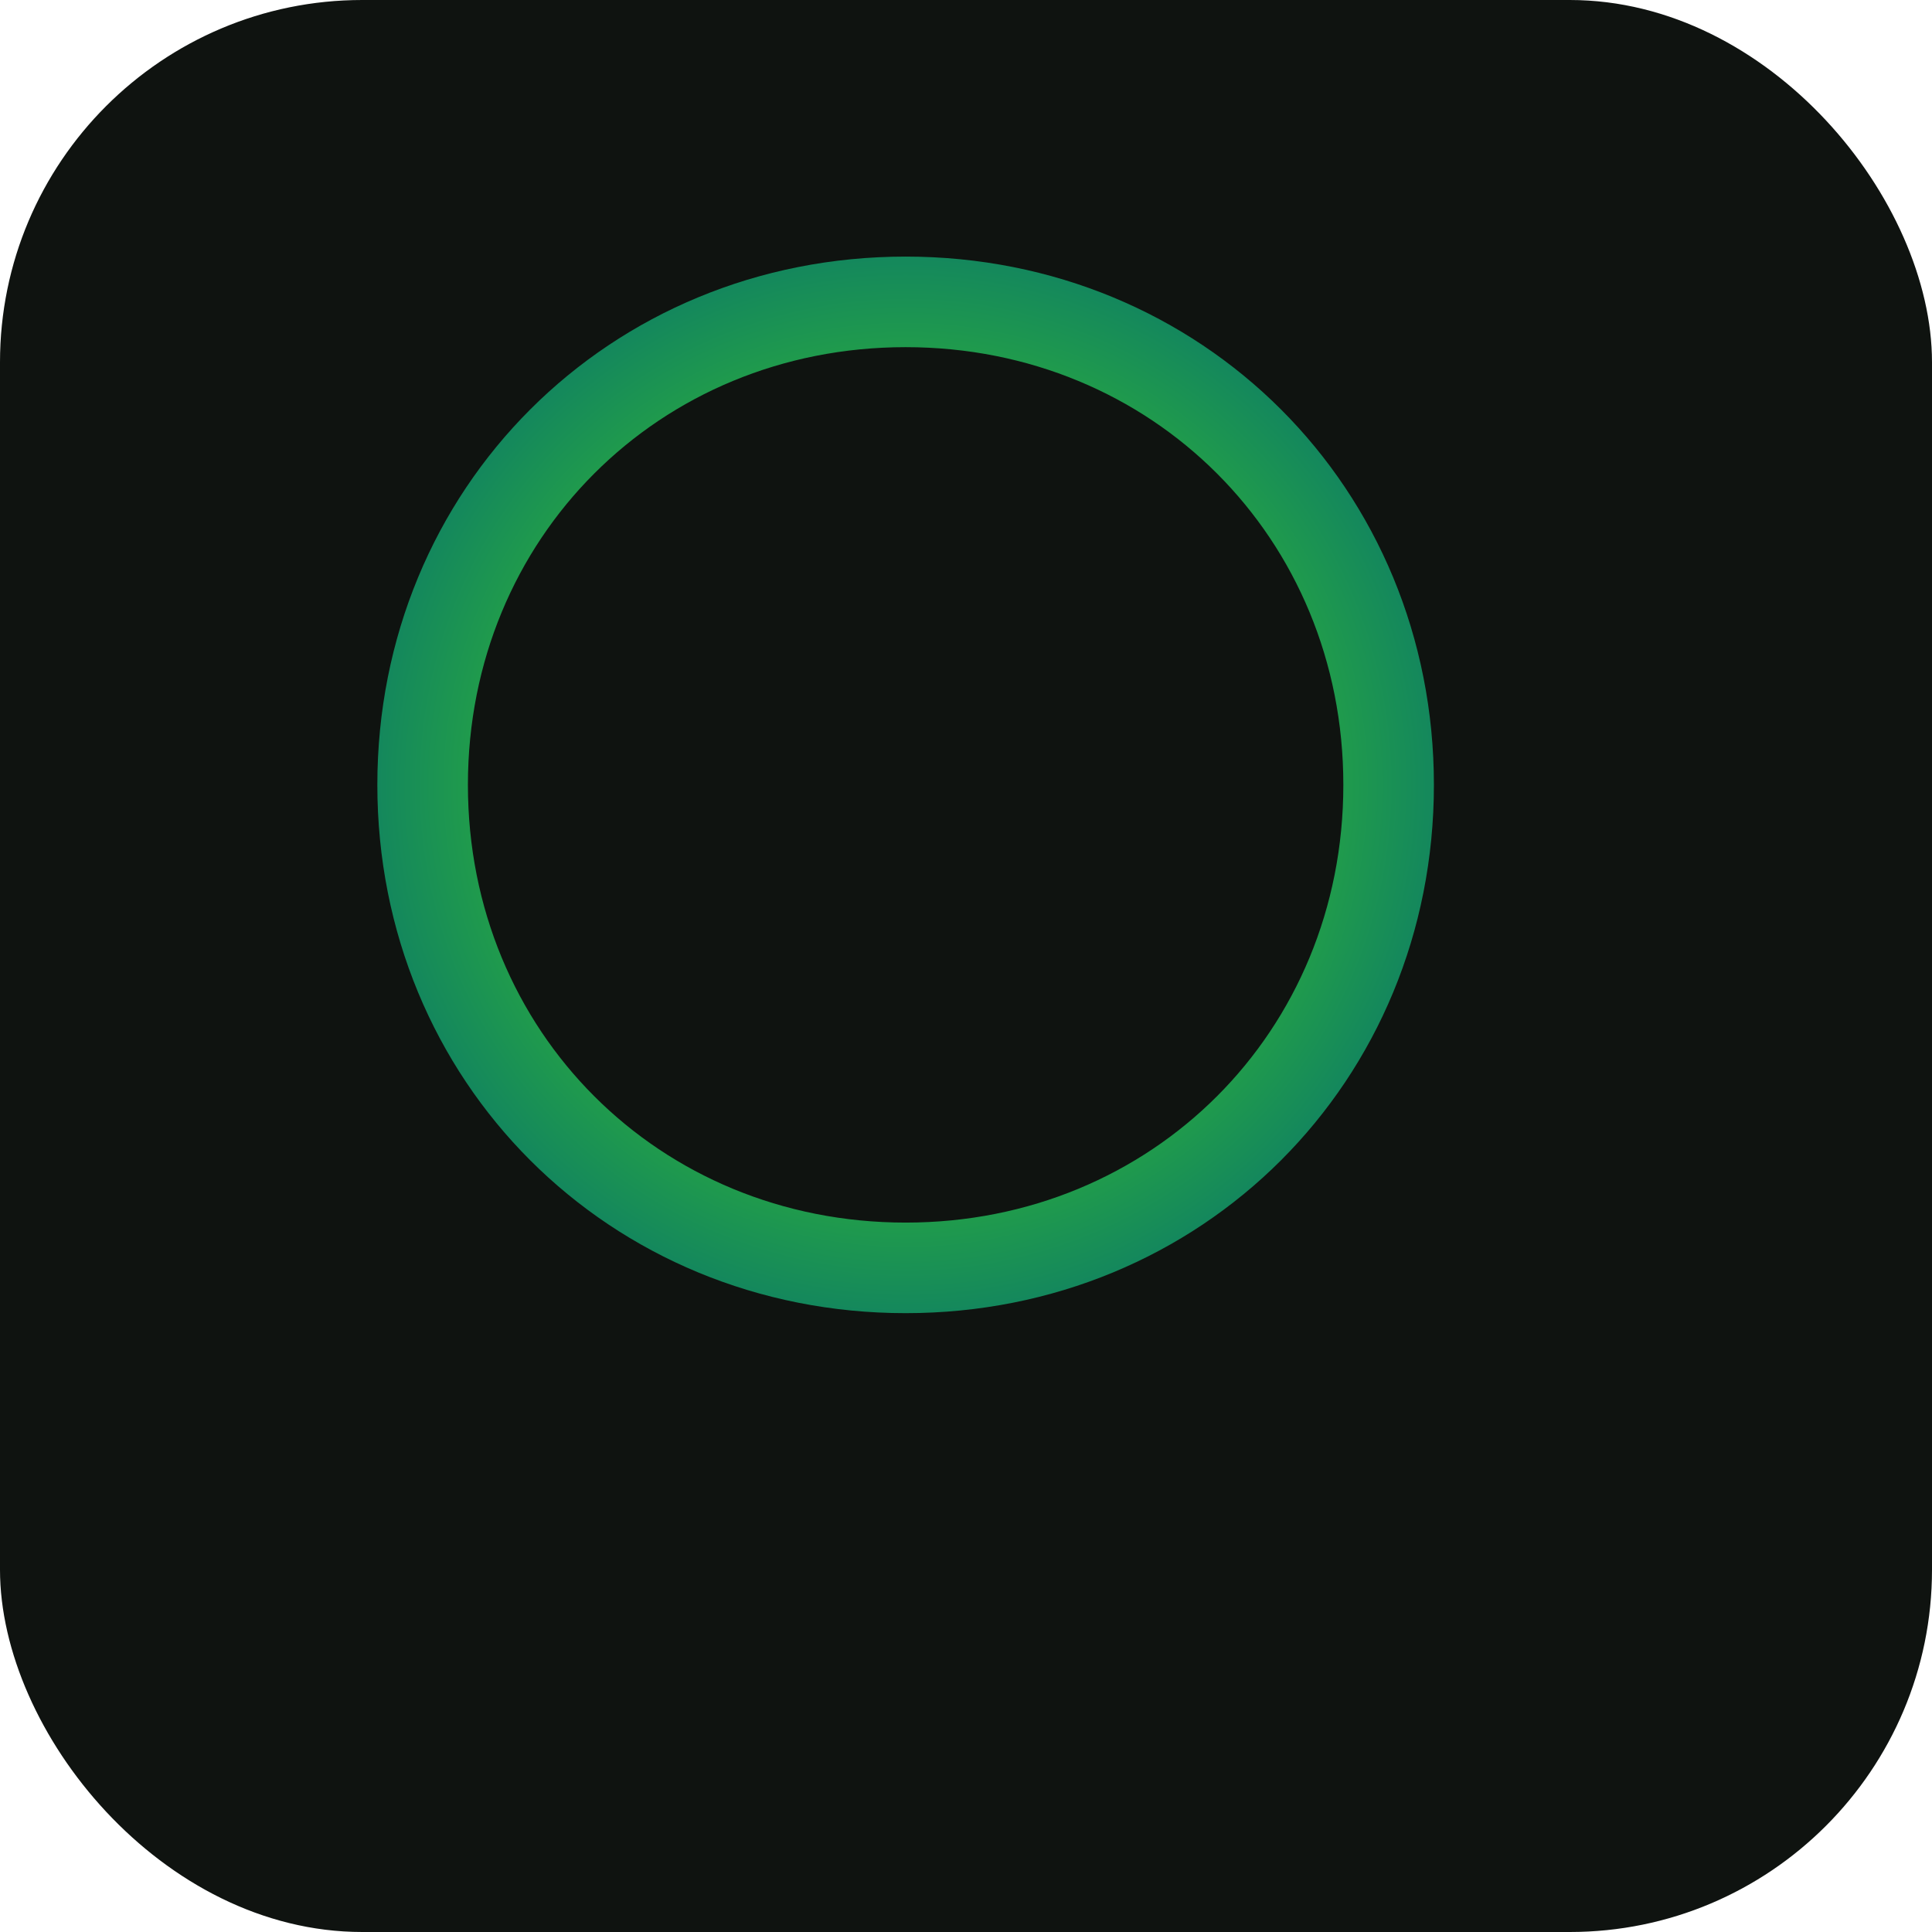 <svg width="256" height="256" viewBox="0 0 256 256" xmlns="http://www.w3.org/2000/svg">
  <defs>
    <radialGradient id="s" cx="50%" cy="50%" r="60%">
      <stop offset="0" stop-color="#57F600"/>
      <stop offset="1" stop-color="#0D7C66"/>
    </radialGradient>
  </defs>
  <rect width="256" height="256" rx="48" fill="#0F1310"/>
  <g transform="translate(40,40)" fill="none" stroke="url(#s)" stroke-width="12" stroke-linecap="round">
    <path d="M16,64 C16,28 44,0 80,0 s64,28 64,64 -28,64 -64,64 S16,100 16,64 Z"/>
    <path d="M48,64 h64"/>
  </g>
</svg>
